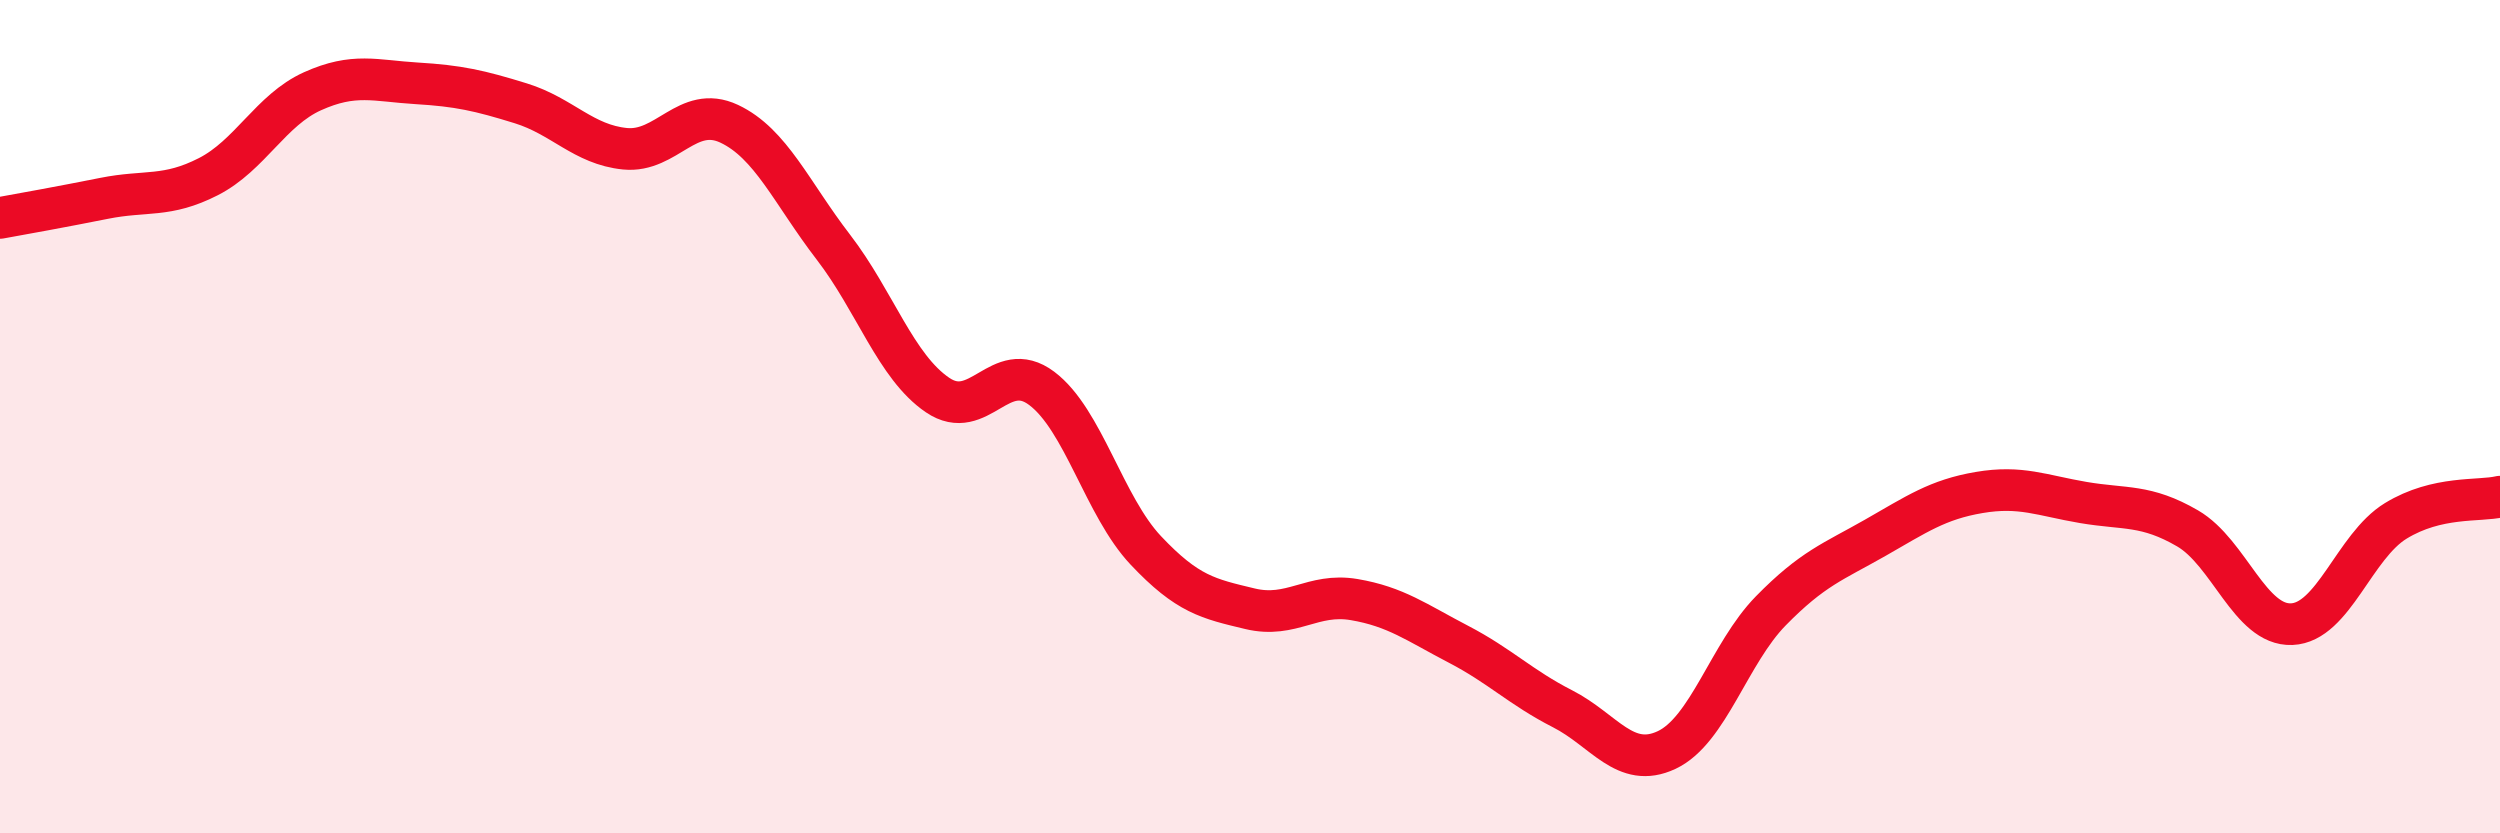 
    <svg width="60" height="20" viewBox="0 0 60 20" xmlns="http://www.w3.org/2000/svg">
      <path
        d="M 0,5.23 C 0.5,5.14 1.5,4.96 2.5,4.76 C 3.5,4.56 4,4.75 5,4.24 C 6,3.73 6.5,2.64 7.5,2.19 C 8.5,1.74 9,1.94 10,2 C 11,2.06 11.5,2.17 12.5,2.48 C 13.5,2.79 14,3.47 15,3.57 C 16,3.67 16.5,2.5 17.5,2.97 C 18.5,3.44 19,4.63 20,5.93 C 21,7.23 21.5,8.8 22.5,9.48 C 23.5,10.16 24,8.57 25,9.32 C 26,10.07 26.5,12.15 27.5,13.21 C 28.5,14.27 29,14.37 30,14.61 C 31,14.85 31.5,14.22 32.5,14.39 C 33.5,14.56 34,14.94 35,15.46 C 36,15.98 36.5,16.5 37.5,17.01 C 38.5,17.52 39,18.47 40,18 C 41,17.53 41.5,15.68 42.5,14.66 C 43.5,13.64 44,13.48 45,12.91 C 46,12.34 46.5,11.99 47.5,11.82 C 48.5,11.65 49,11.89 50,12.06 C 51,12.23 51.5,12.1 52.5,12.68 C 53.5,13.26 54,15.02 55,14.98 C 56,14.94 56.5,13.11 57.5,12.5 C 58.5,11.89 59.5,12.04 60,11.92L60 20L0 20Z"
        fill="#EB0A25"
        opacity="0.1"
        stroke-linecap="round"
        stroke-linejoin="round"
      />
      <path
        d="M 0,5.23 C 0.5,5.14 1.5,4.96 2.5,4.76 C 3.5,4.56 4,4.75 5,4.24 C 6,3.73 6.5,2.64 7.5,2.19 C 8.5,1.74 9,1.94 10,2 C 11,2.06 11.5,2.17 12.5,2.48 C 13.5,2.79 14,3.47 15,3.57 C 16,3.67 16.5,2.5 17.5,2.97 C 18.5,3.44 19,4.63 20,5.93 C 21,7.23 21.5,8.8 22.5,9.48 C 23.5,10.16 24,8.57 25,9.32 C 26,10.07 26.5,12.15 27.5,13.21 C 28.5,14.27 29,14.37 30,14.61 C 31,14.85 31.5,14.22 32.5,14.39 C 33.5,14.56 34,14.94 35,15.46 C 36,15.98 36.5,16.5 37.5,17.01 C 38.5,17.52 39,18.47 40,18 C 41,17.53 41.5,15.68 42.5,14.66 C 43.5,13.64 44,13.48 45,12.91 C 46,12.34 46.5,11.99 47.5,11.82 C 48.5,11.65 49,11.89 50,12.06 C 51,12.23 51.5,12.1 52.5,12.68 C 53.5,13.26 54,15.02 55,14.98 C 56,14.94 56.5,13.11 57.5,12.5 C 58.5,11.89 59.5,12.04 60,11.92"
        stroke="#EB0A25"
        stroke-width="1"
        fill="none"
        stroke-linecap="round"
        stroke-linejoin="round"
      />
    </svg>
  